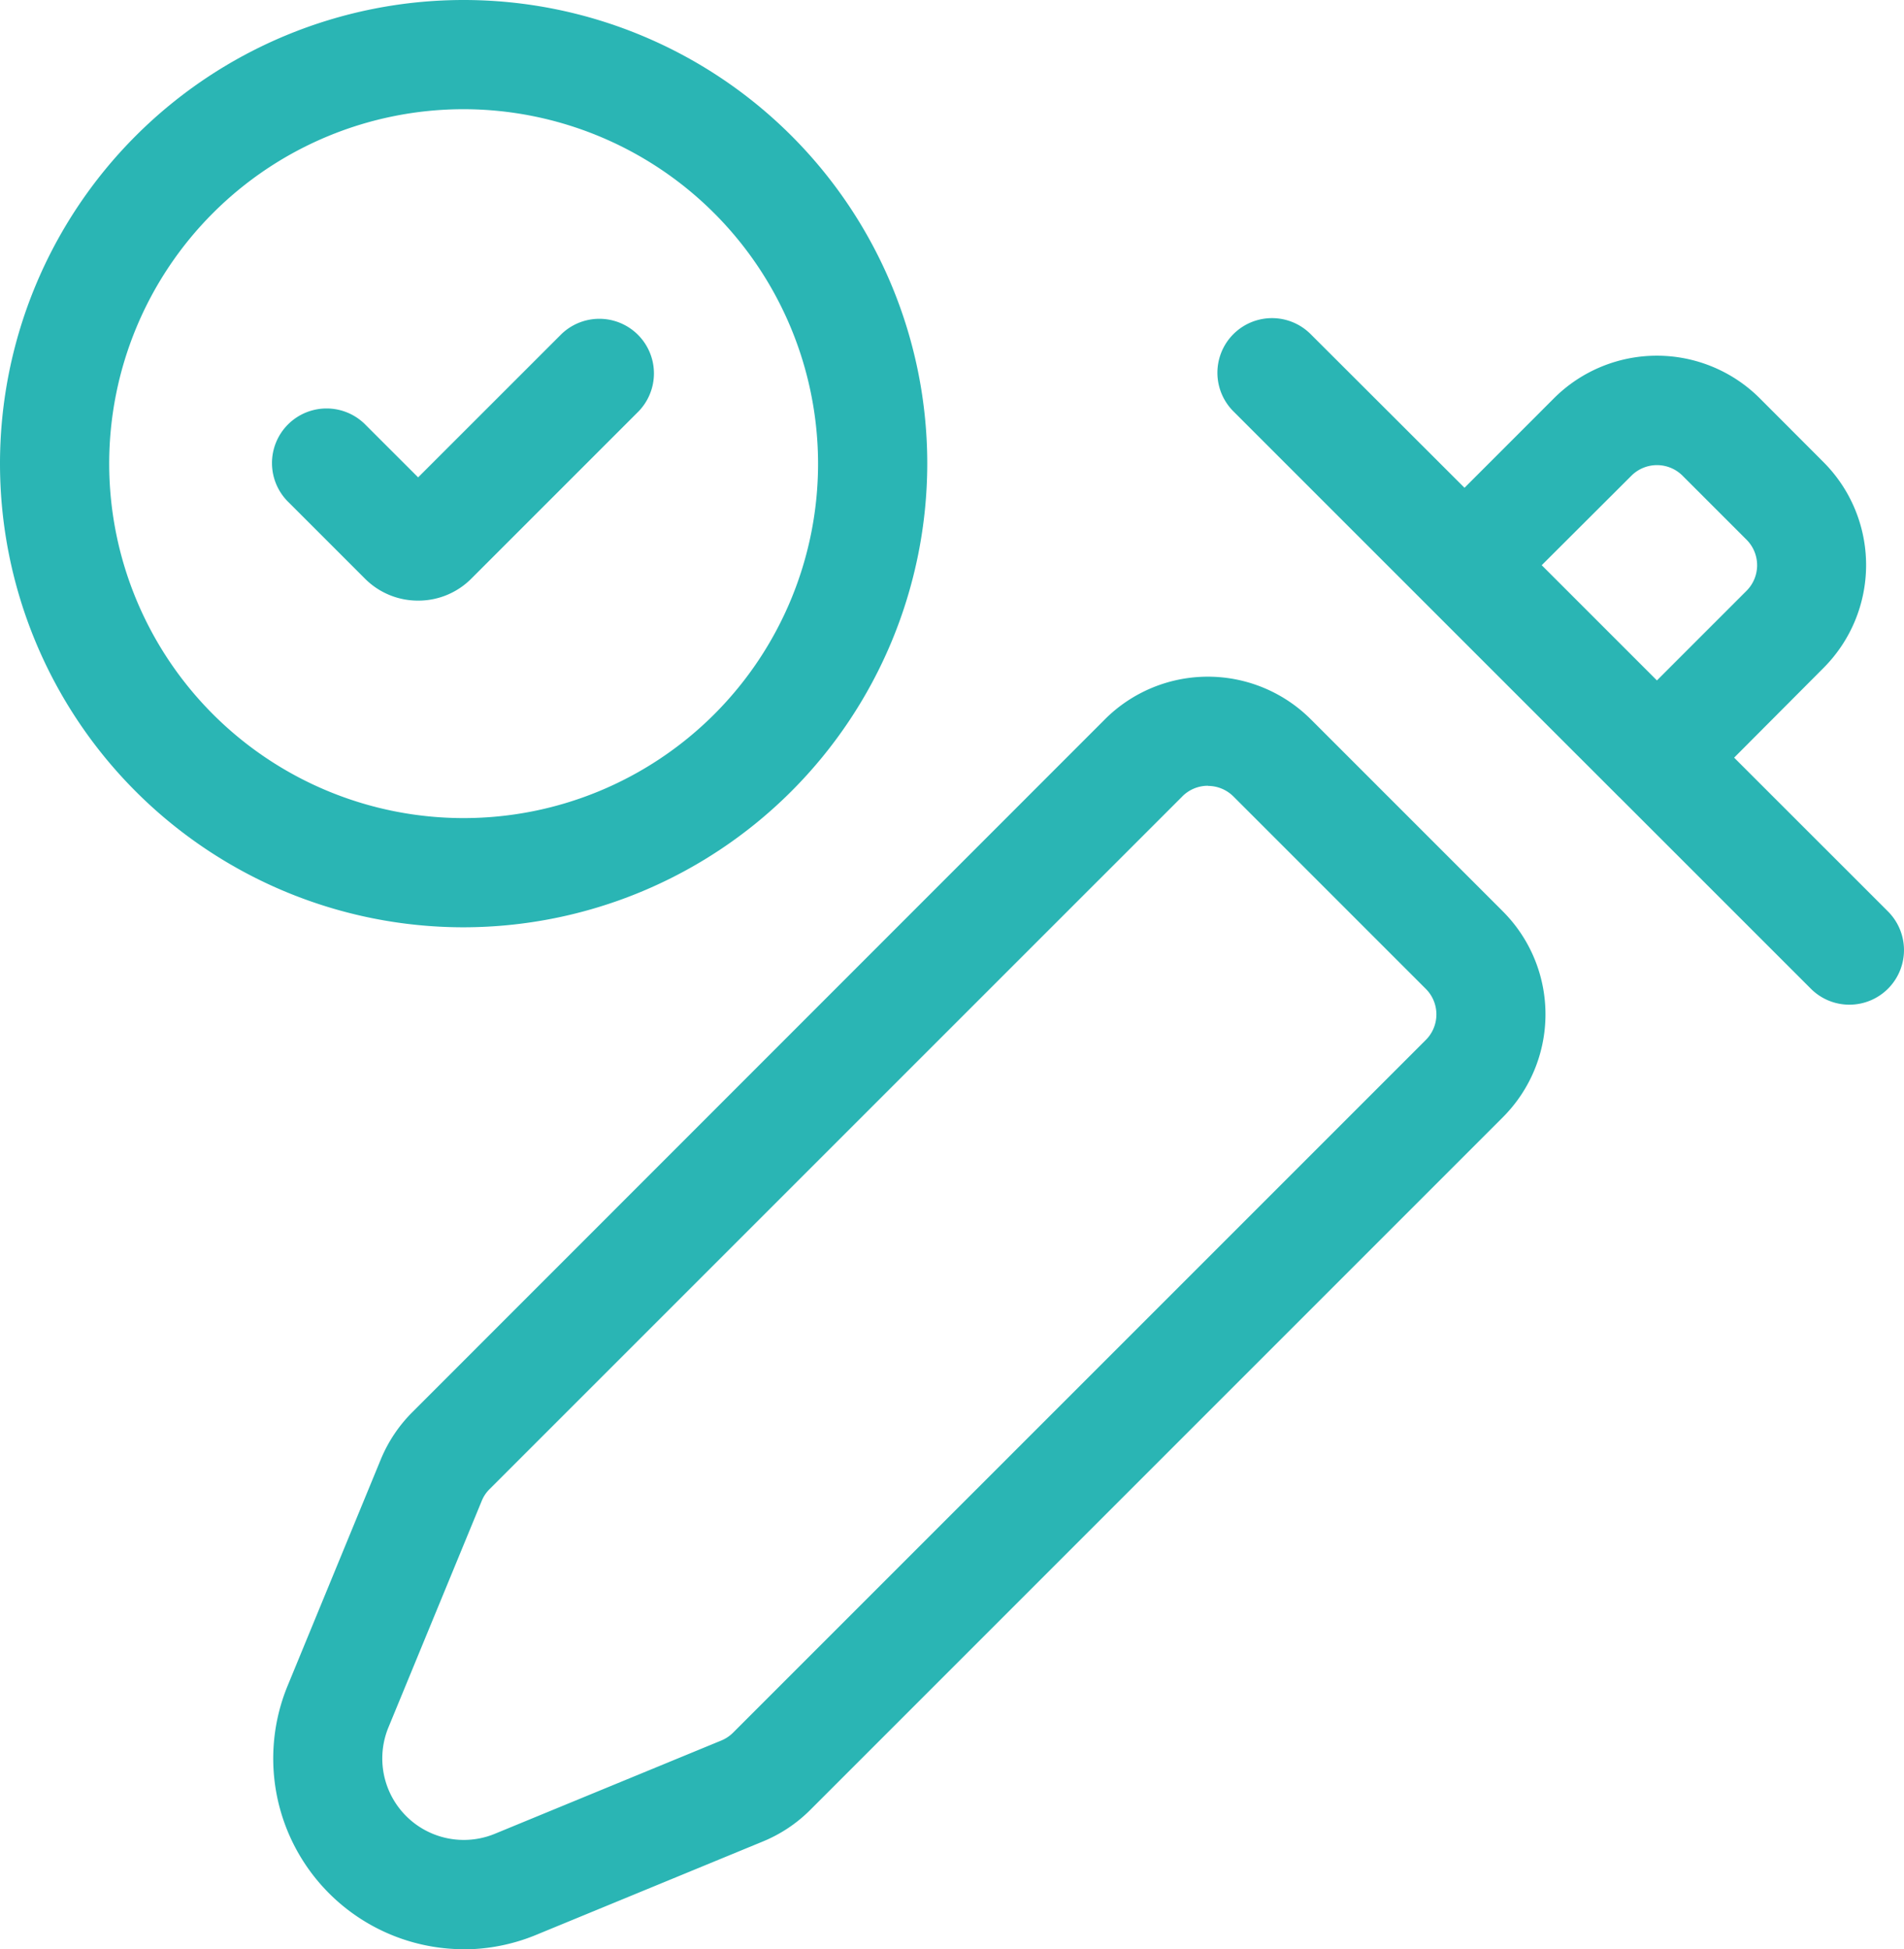 <svg xmlns="http://www.w3.org/2000/svg" xmlns:xlink="http://www.w3.org/1999/xlink" width="52.307" height="53.547" viewBox="0 0 52.307 53.547"><defs><clipPath id="clip-path"><rect id="Rect&#xE1;ngulo_320" data-name="Rect&#xE1;ngulo 320" width="52.307" height="53.547" transform="translate(0 0)" fill="none"></rect></clipPath></defs><g id="Grupo_230" data-name="Grupo 230" transform="translate(0 0)"><g id="Grupo_231" data-name="Grupo 231" clip-path="url(#clip-path)"><path id="Trazado_503" data-name="Trazado 503" d="M12.741,53.548A5.241,5.241,0,0,1,7.9,46.314l2.562-6.224a3.982,3.982,0,0,1,.87-1.3L30.36,19.755a4,4,0,0,1,5.645,0v0l5.287,5.287a4,4,0,0,1,0,5.645L22.26,49.72a3.967,3.967,0,0,1-1.3.867l-6.225,2.564a5.234,5.234,0,0,1-1.994.4M33.183,21.586a.989.989,0,0,0-.7.29L13.449,40.909a.962.962,0,0,0-.215.323L10.67,47.456a2.239,2.239,0,0,0,2.923,2.921l6.223-2.563a1,1,0,0,0,.323-.215L39.172,28.567a.992.992,0,0,0,0-1.4l-5.287-5.287a.991.991,0,0,0-.7-.29" fill="#2ab5b4"></path><path id="Trazado_504" data-name="Trazado 504" d="M50.806,27.6a1.493,1.493,0,0,1-1.059-.44l-5.255-5.254a.347.347,0,0,1-.034-.032q-.015-.016-.033-.033L33.884,11.3a1.5,1.5,0,0,1,2.122-2.121L40.233,13.4l2.462-2.463a4,4,0,0,1,5.645,0L50.1,12.7a4,4,0,0,1,0,5.645L47.64,20.814l4.228,4.226A1.5,1.5,0,0,1,50.806,27.6M42.354,15.527l3.165,3.165,2.464-2.464a.993.993,0,0,0,0-1.4l-1.762-1.762a.994.994,0,0,0-1.4,0Z" fill="#2ab5b4"></path><path id="Trazado_505" data-name="Trazado 505" d="M12.737,25.474A12.737,12.737,0,1,1,25.474,12.736h0A12.752,12.752,0,0,1,12.737,25.474M12.736,3a9.737,9.737,0,1,0,9.738,9.737A9.748,9.748,0,0,0,12.736,3" fill="#2ab5b4"></path><path id="Trazado_506" data-name="Trazado 506" d="M11.487,16.5a2.052,2.052,0,0,1-1.457-.6l-2.1-2.1a1.5,1.5,0,1,1,2.121-2.121l1.436,1.435,3.936-3.935A1.5,1.5,0,0,1,17.544,11.3l-4.6,4.6a2.051,2.051,0,0,1-1.456.6" fill="#2ab5b4"></path></g></g></svg>